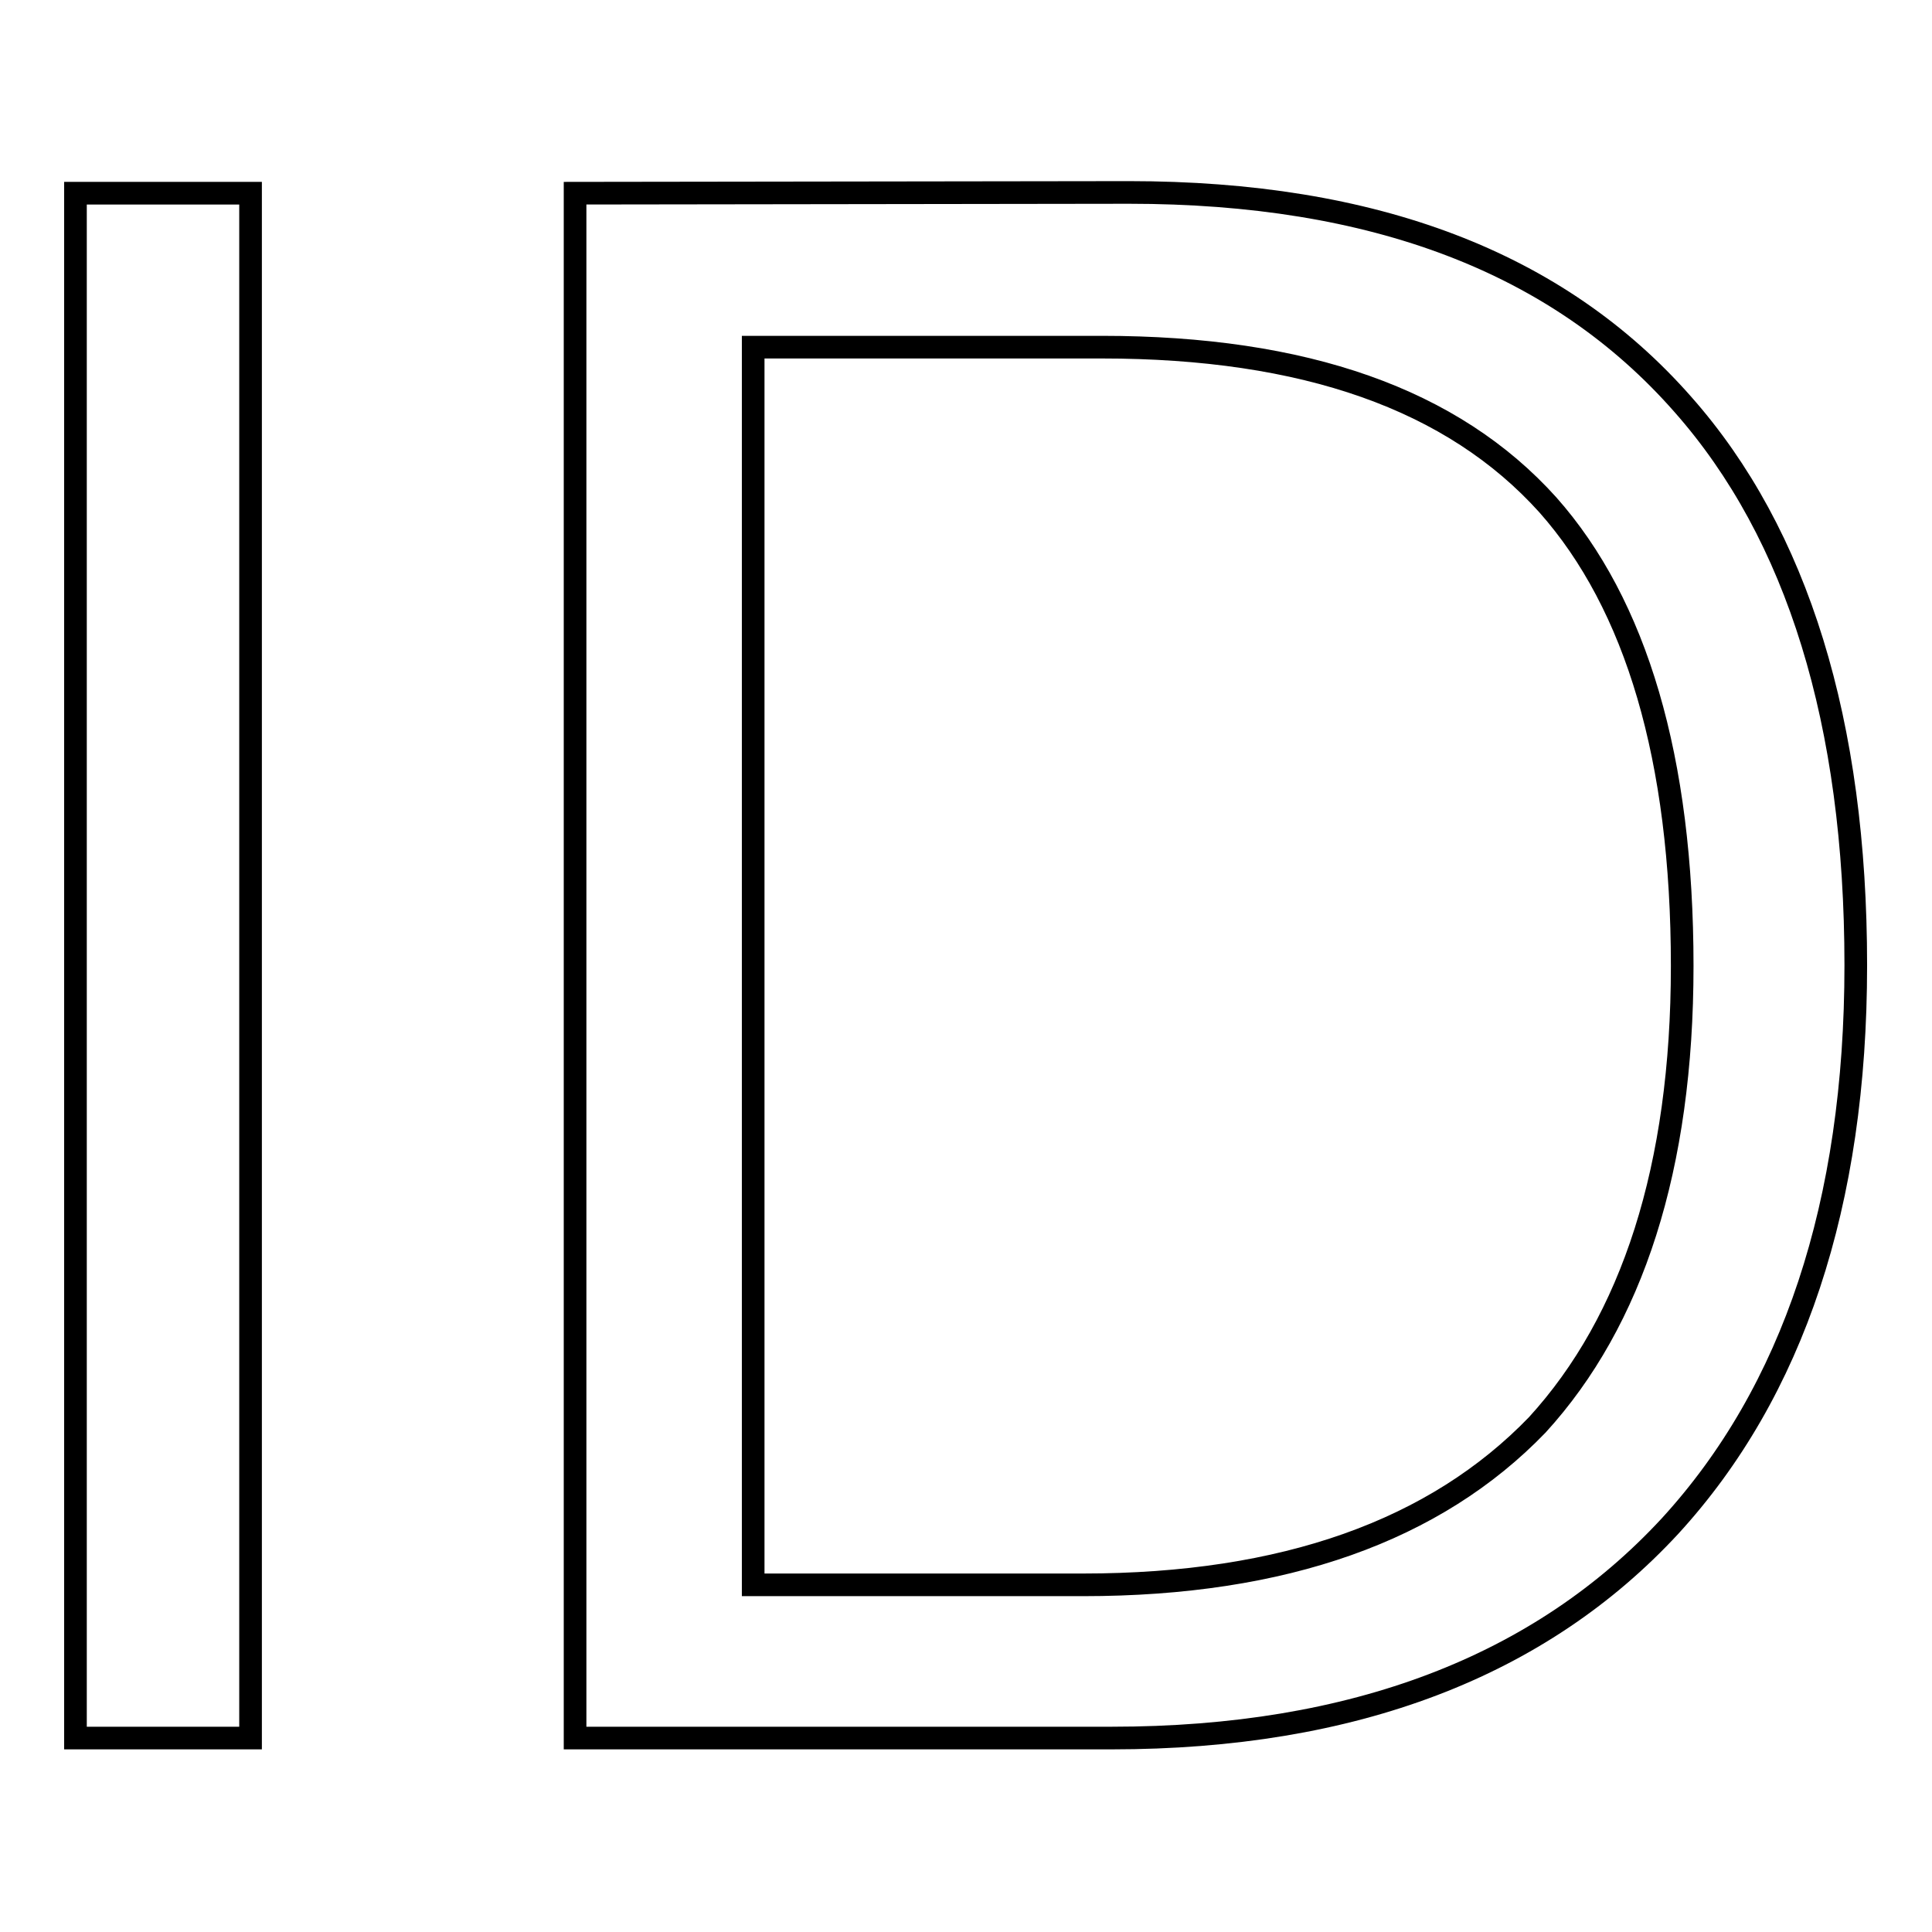 <?xml version="1.0" encoding="utf-8"?>
<!-- Svg Vector Icons : http://www.onlinewebfonts.com/icon -->
<!DOCTYPE svg PUBLIC "-//W3C//DTD SVG 1.1//EN" "http://www.w3.org/Graphics/SVG/1.1/DTD/svg11.dtd">
<svg version="1.1" xmlns="http://www.w3.org/2000/svg" xmlns:xlink="http://www.w3.org/1999/xlink" x="0px" y="0px" viewBox="0 0 256 256" enable-background="new 0 0 256 256" xml:space="preserve">
<g> <path stroke-width="3" fill-opacity="0" stroke="#000000"  d="M99.8,46h46.2c26.9,0,46.5,6.9,59.1,20.9c11.7,13.2,17.8,33.6,17.8,61.1c0,26.7-6.6,47-19.2,60.8 c-13.5,14-33.5,21.2-60.2,21.2H99.8V46z M76.2,25.6v204.7h71.1c32.1,0,56.8-9.5,74-28.1c16.3-17.8,24.6-42.7,24.6-74.3 c0-32.1-7.7-57.1-22.9-74.3c-16.6-18.9-41-28.1-73.4-28.1L76.2,25.6L76.2,25.6z M10,25.6v204.7h23.2V25.6H10z"/></g>
</svg>